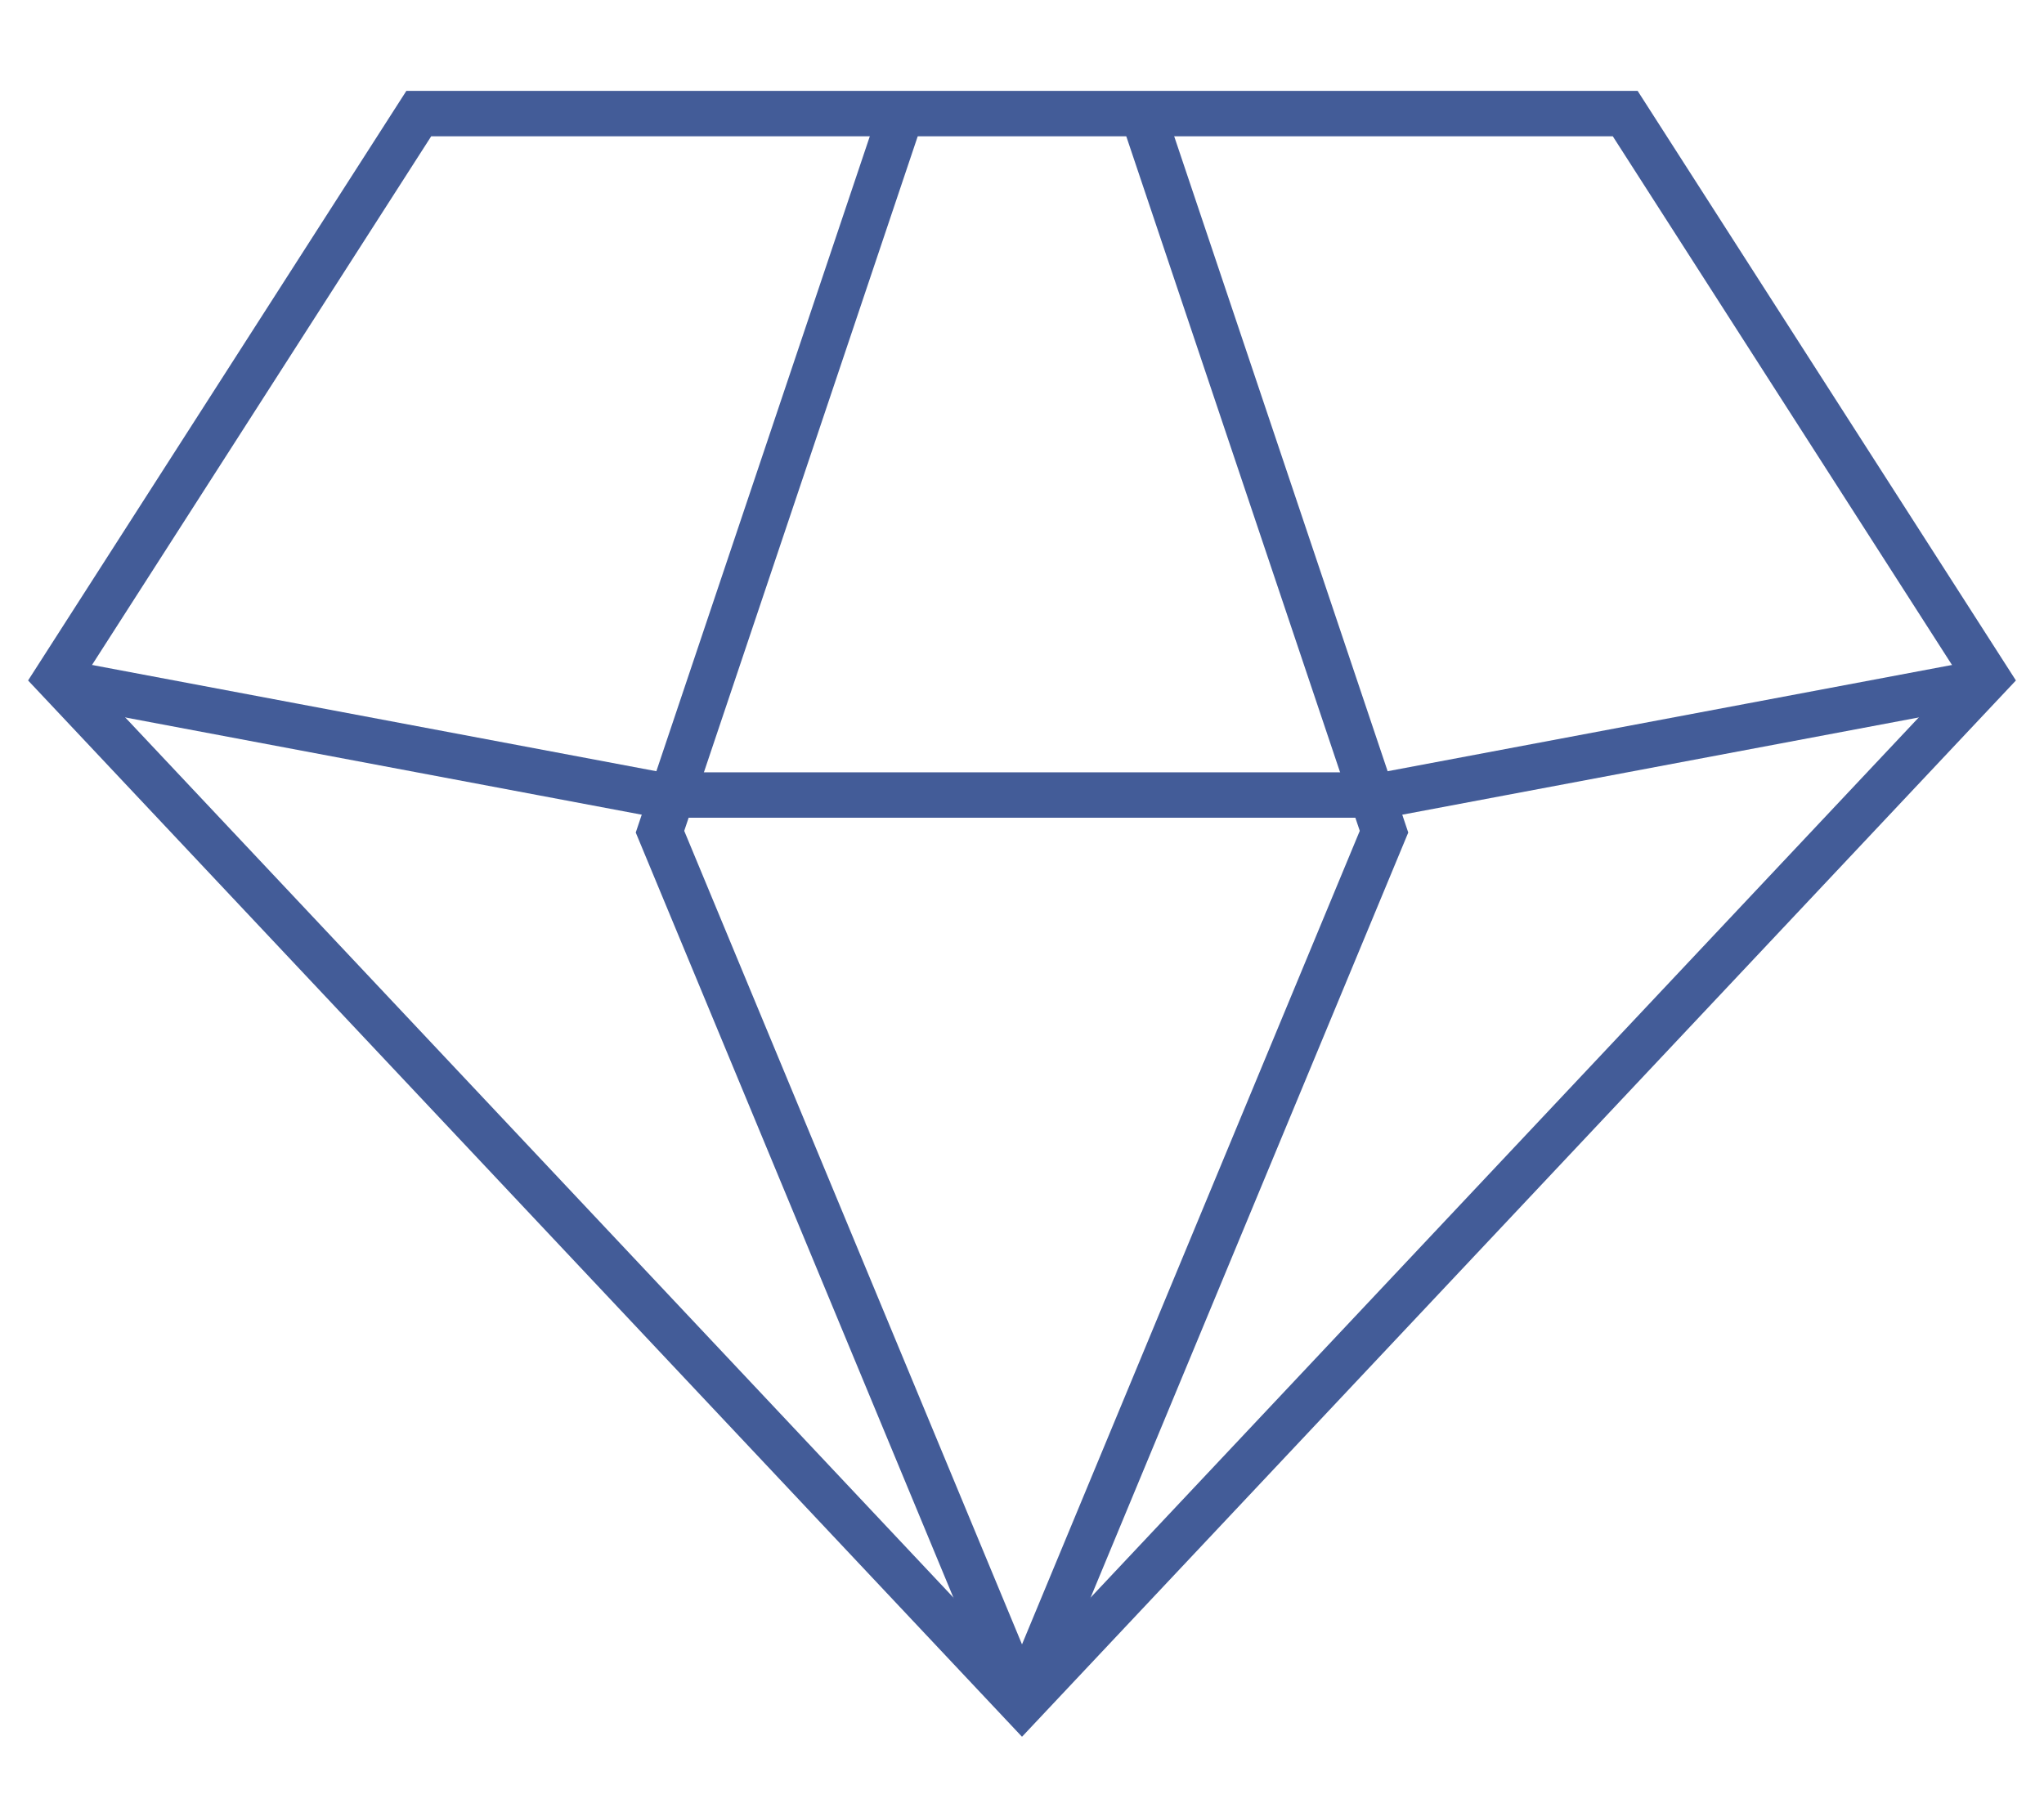 <svg xmlns="http://www.w3.org/2000/svg" fill="none" viewBox="0 0 18 16" height="16" width="18">
<path stroke-width="0.4" stroke="#435C98" d="M3.688 1L0.5 5.968L9 15L17.5 5.968L14.312 1H3.688Z"></path>
<path stroke-width="0.4" stroke="#435C98" d="M17.5 6L12.188 7H5.812L0.5 6"></path>
<path stroke-width="0.4" stroke="#435C98" d="M10.062 1L12.188 7.323L9 15"></path>
<path stroke-width="0.4" stroke="#435C98" d="M7.938 1L5.812 7.323L9 15"></path>
</svg>

